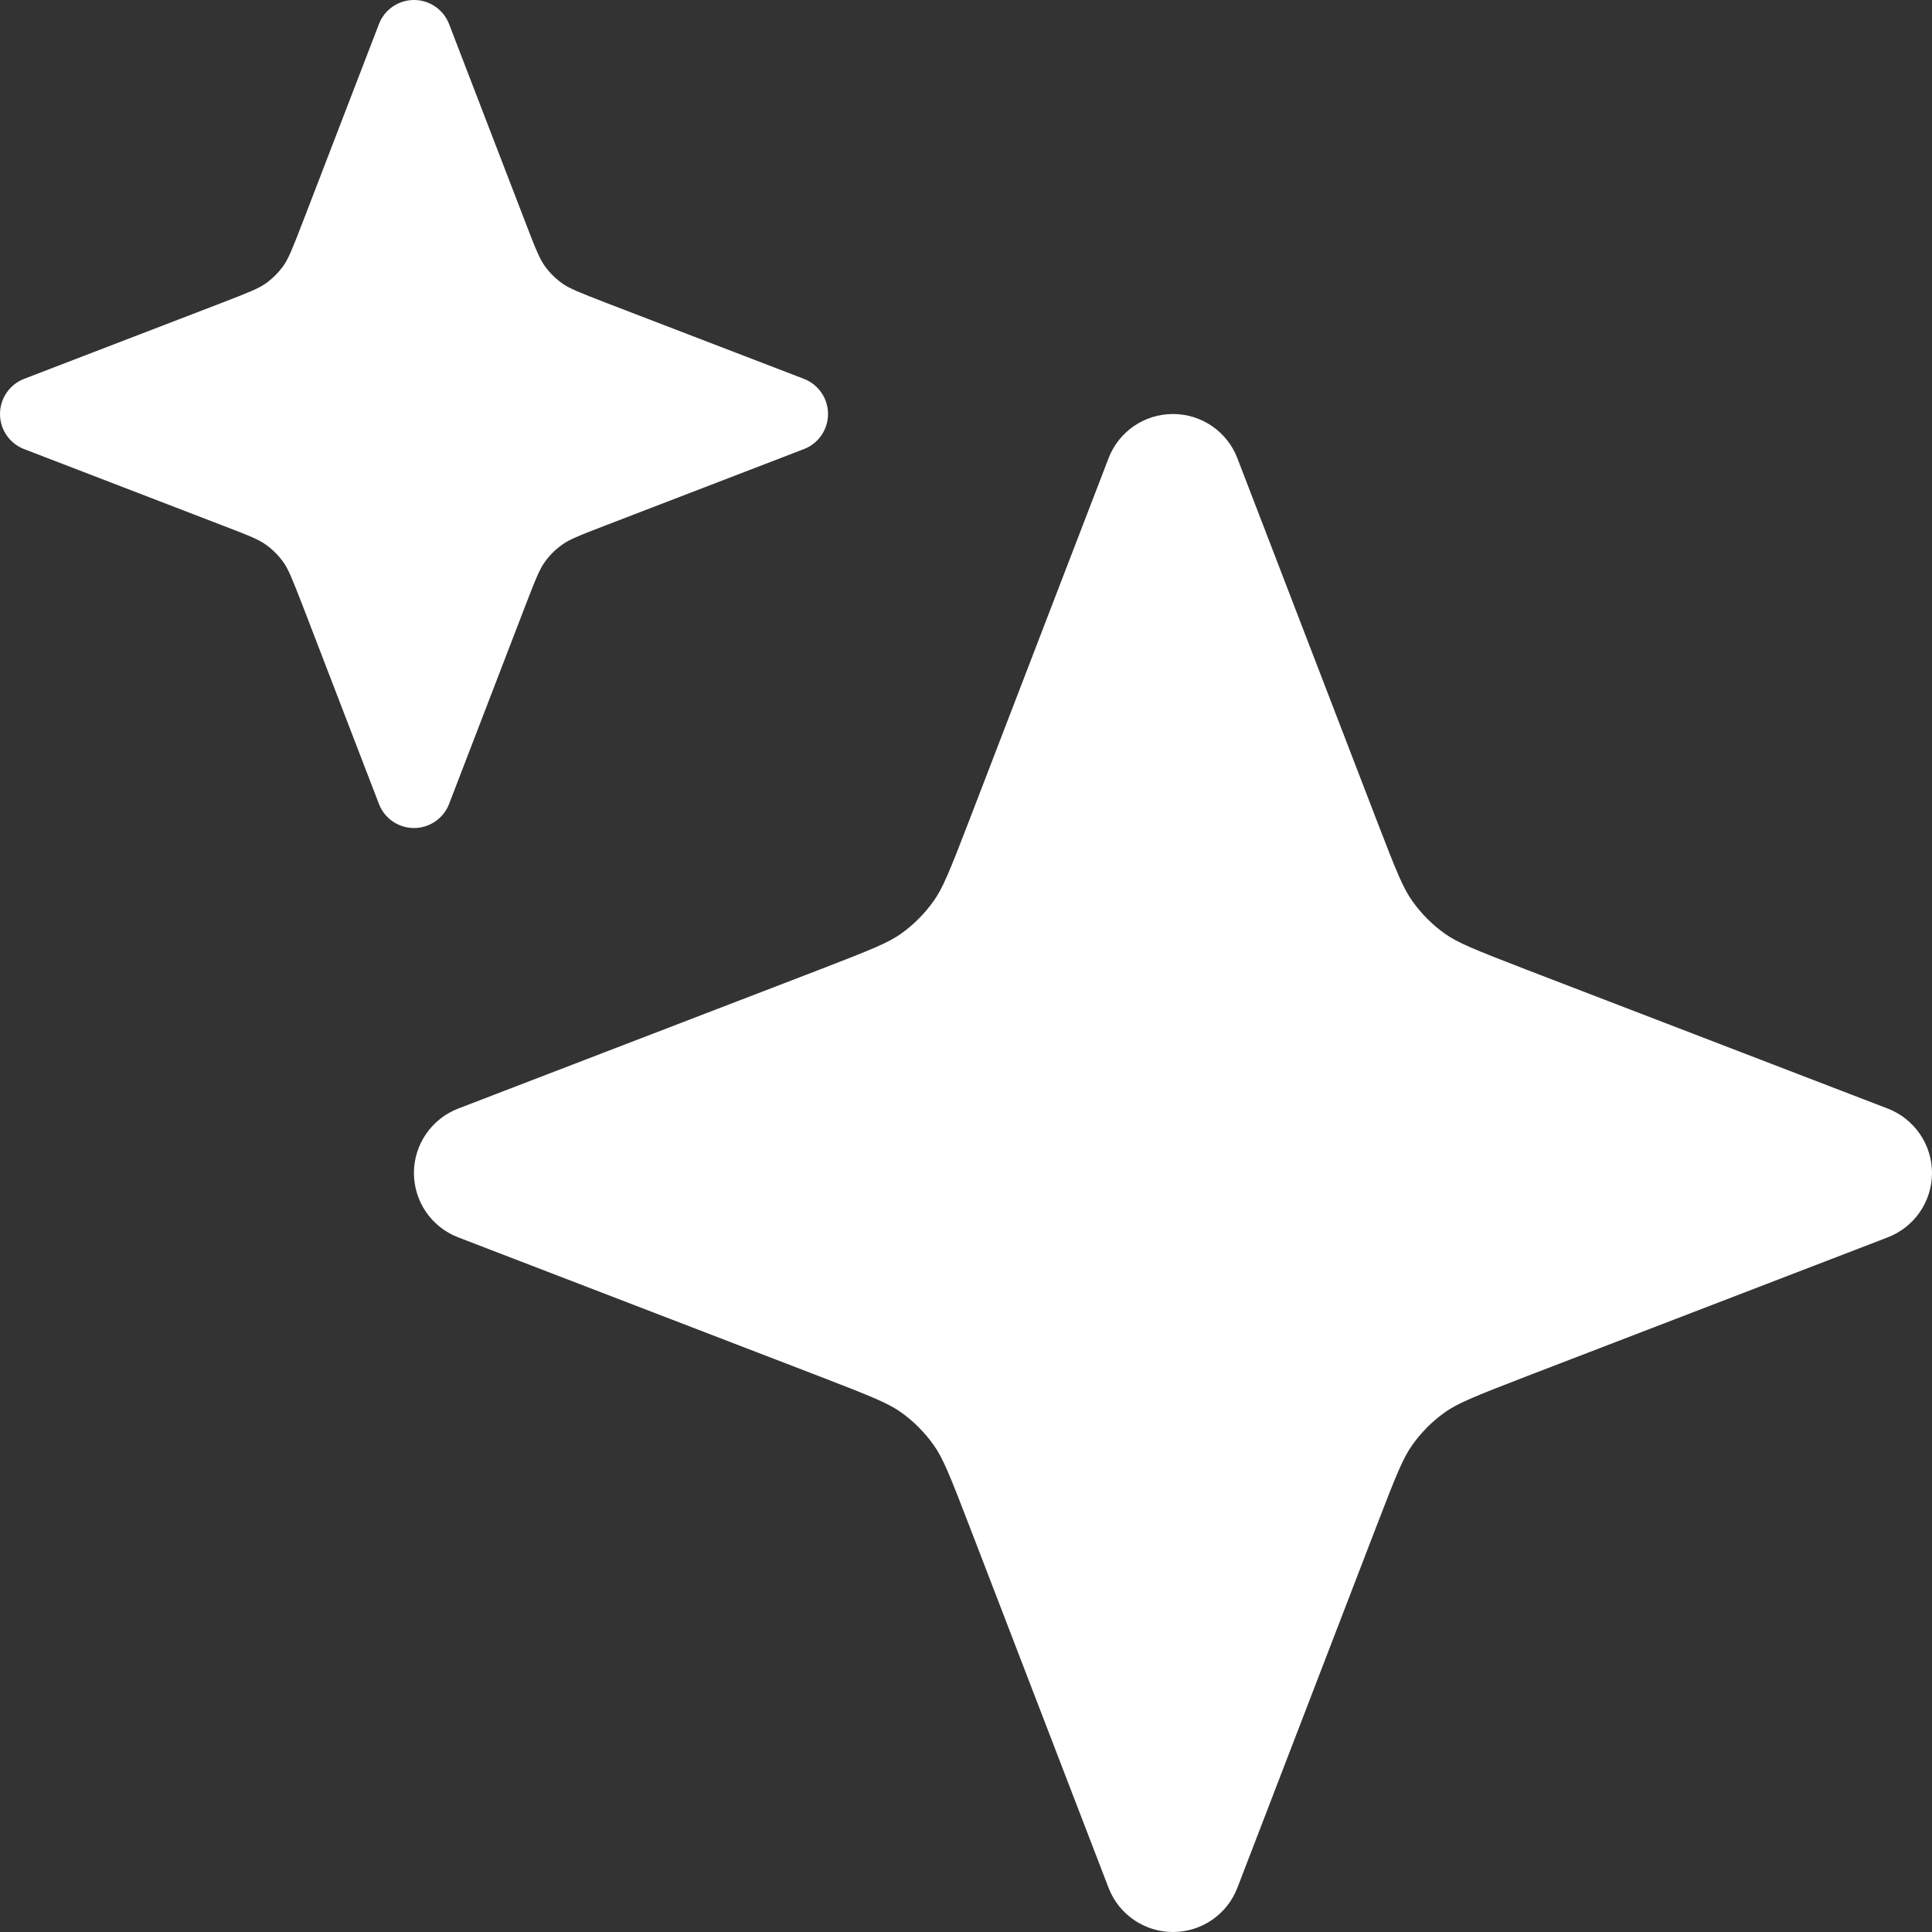 <svg width="24" height="24" viewBox="0 0 24 24" fill="none" xmlns="http://www.w3.org/2000/svg">
<rect x="0" y="0" width="24" height="24" fill="#333333" stroke="none"/>
<path fill-rule="evenodd" clip-rule="evenodd" d="M5.143 0C4.949 0 4.776 0.119 4.707 0.3L3.766 2.745C3.625 3.111 3.581 3.216 3.521 3.301C3.46 3.386 3.386 3.46 3.301 3.521C3.216 3.581 3.111 3.625 2.745 3.766L0.3 4.706C0.119 4.776 6.86646e-05 4.949 6.86646e-05 5.143C6.86646e-05 5.336 0.119 5.51 0.3 5.579L2.745 6.52C3.111 6.66 3.216 6.704 3.301 6.765C3.386 6.825 3.46 6.9 3.521 6.985C3.581 7.07 3.625 7.175 3.766 7.54L4.707 9.986C4.776 10.167 4.949 10.286 5.143 10.286C5.336 10.286 5.51 10.167 5.579 9.986L6.52 7.54C6.66 7.175 6.705 7.07 6.765 6.985C6.825 6.9 6.9 6.825 6.985 6.765C7.07 6.704 7.175 6.66 7.54 6.52L9.986 5.579C10.167 5.51 10.286 5.336 10.286 5.143C10.286 4.949 10.167 4.776 9.986 4.706L7.54 3.766C7.175 3.625 7.07 3.581 6.985 3.521C6.9 3.46 6.825 3.386 6.765 3.301C6.705 3.216 6.66 3.111 6.52 2.745L5.579 0.3C5.51 0.119 5.336 0 5.143 0ZM14.571 5.143C14.216 5.143 13.898 5.361 13.771 5.692L12.046 10.176C11.789 10.846 11.708 11.039 11.597 11.194C11.486 11.35 11.35 11.487 11.194 11.598C11.038 11.709 10.845 11.789 10.176 12.047L5.692 13.771C5.361 13.899 5.142 14.217 5.142 14.571C5.142 14.926 5.361 15.244 5.692 15.371L10.176 17.096C10.845 17.354 11.038 17.434 11.194 17.545C11.35 17.656 11.486 17.793 11.597 17.949C11.708 18.104 11.789 18.297 12.046 18.967L13.771 23.451C13.898 23.782 14.216 24 14.571 24C14.926 24 15.244 23.782 15.371 23.451L17.096 18.967C17.353 18.297 17.434 18.104 17.545 17.949C17.656 17.793 17.792 17.656 17.948 17.545C18.104 17.434 18.297 17.354 18.966 17.096L23.45 15.371C23.781 15.244 24 14.926 24 14.571C24 14.217 23.781 13.899 23.45 13.771L18.966 12.047C18.297 11.789 18.104 11.709 17.948 11.598C17.792 11.487 17.656 11.35 17.545 11.194C17.434 11.039 17.353 10.846 17.096 10.176L15.371 5.692C15.244 5.361 14.926 5.143 14.571 5.143Z" fill="white"/>
</svg>
